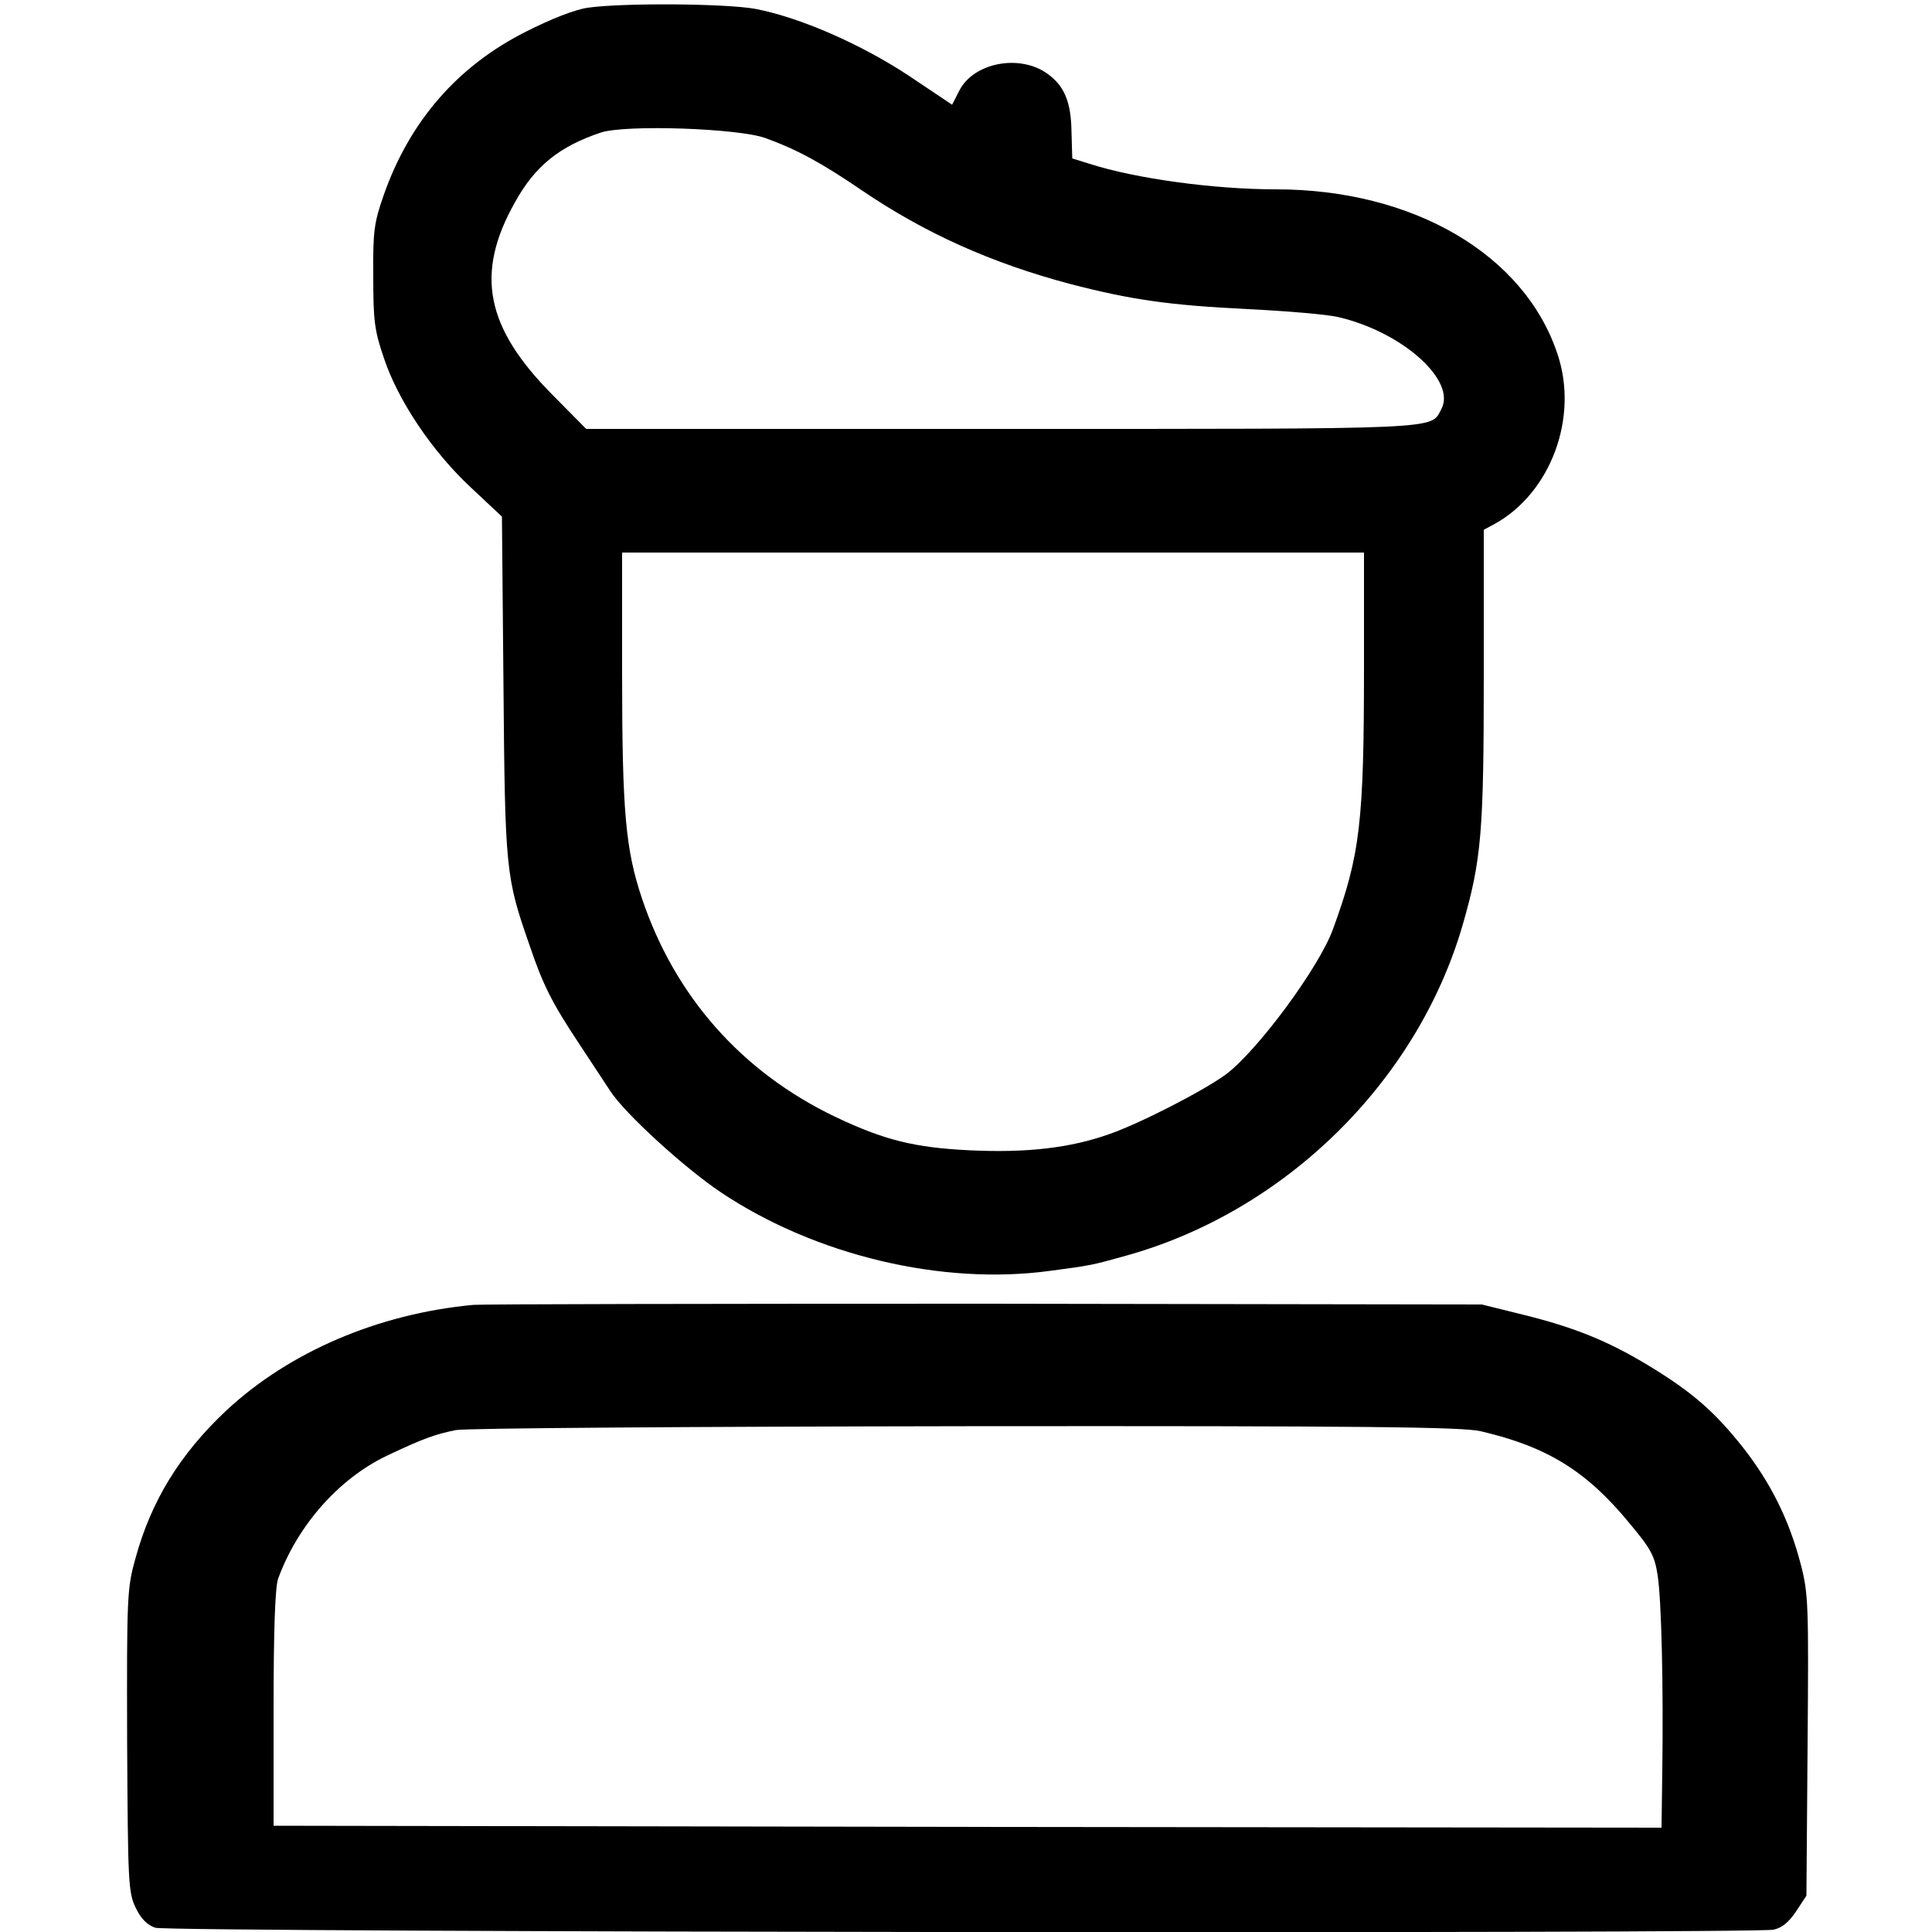 <?xml version="1.0" encoding="UTF-8" standalone="no"?> <svg xmlns="http://www.w3.org/2000/svg" version="1.0" width="500pt" height="500pt" viewBox="0 0 500 500" preserveAspectRatio="xMidYMid meet"><g transform="translate(0,500) scale(0.1,-0.1)" fill="#000000" stroke="none"><path d="M1521 4980 c-34 -5 -95 -29 -160 -62 -177 -89 -301 -232 -368 -423 -25 -72 -28 -93 -27 -210 0 -114 3 -140 27 -210 36 -110 125 -243 226 -337 l80 -75 4 -439 c4 -477 6 -494 67 -669 35 -104 59 -151 128 -255 31 -47 67 -102 81 -123 37 -58 194 -201 287 -263 244 -163 572 -241 851 -203 105 14 107 14 196 39 412 114 754 450 872 855 49 170 55 240 55 647 l0 377 28 15 c145 80 218 275 163 439 -85 258 -373 427 -729 427 -161 0 -364 28 -482 66 l-45 14 -2 69 c-1 78 -19 119 -62 150 -72 52 -191 29 -228 -43 l-19 -37 -112 75 c-124 82 -282 151 -397 173 -76 14 -343 16 -434 3z m459 -337 c83 -30 147 -65 251 -136 162 -110 335 -188 539 -242 158 -41 256 -55 460 -65 102 -5 208 -14 235 -21 166 -39 305 -165 265 -238 -28 -53 16 -51 -1141 -51 l-1072 0 -87 88 c-174 175 -201 315 -97 499 52 94 115 144 222 180 65 21 354 11 425 -14z m1550 -1367 c0 -405 -10 -488 -80 -680 -36 -100 -197 -317 -278 -377 -59 -43 -223 -127 -301 -154 -101 -36 -214 -49 -361 -42 -143 7 -221 26 -349 87 -242 116 -415 312 -500 566 -42 126 -51 223 -51 582 l0 312 960 0 960 0 0 -294z"></path><path d="M1225 1623 c-247 -23 -477 -122 -640 -274 -119 -112 -194 -233 -235 -384 -21 -76 -22 -95 -21 -470 2 -368 3 -392 22 -432 14 -29 30 -45 51 -52 34 -12 4129 -16 4188 -5 22 5 39 19 58 47 l27 41 3 389 c3 368 2 393 -18 470 -30 114 -77 209 -150 302 -73 92 -131 143 -247 213 -103 62 -189 97 -323 130 l-105 26 -1285 2 c-707 0 -1303 -1 -1325 -3z m2607 -327 c172 -40 274 -103 385 -238 56 -67 65 -84 73 -135 10 -66 15 -287 12 -506 l-2 -147 -1796 2 -1796 3 0 305 c0 199 4 315 12 335 51 139 158 259 282 318 95 45 124 55 178 66 25 5 619 9 1320 10 1036 1 1286 -2 1332 -13z"></path></g></svg> 